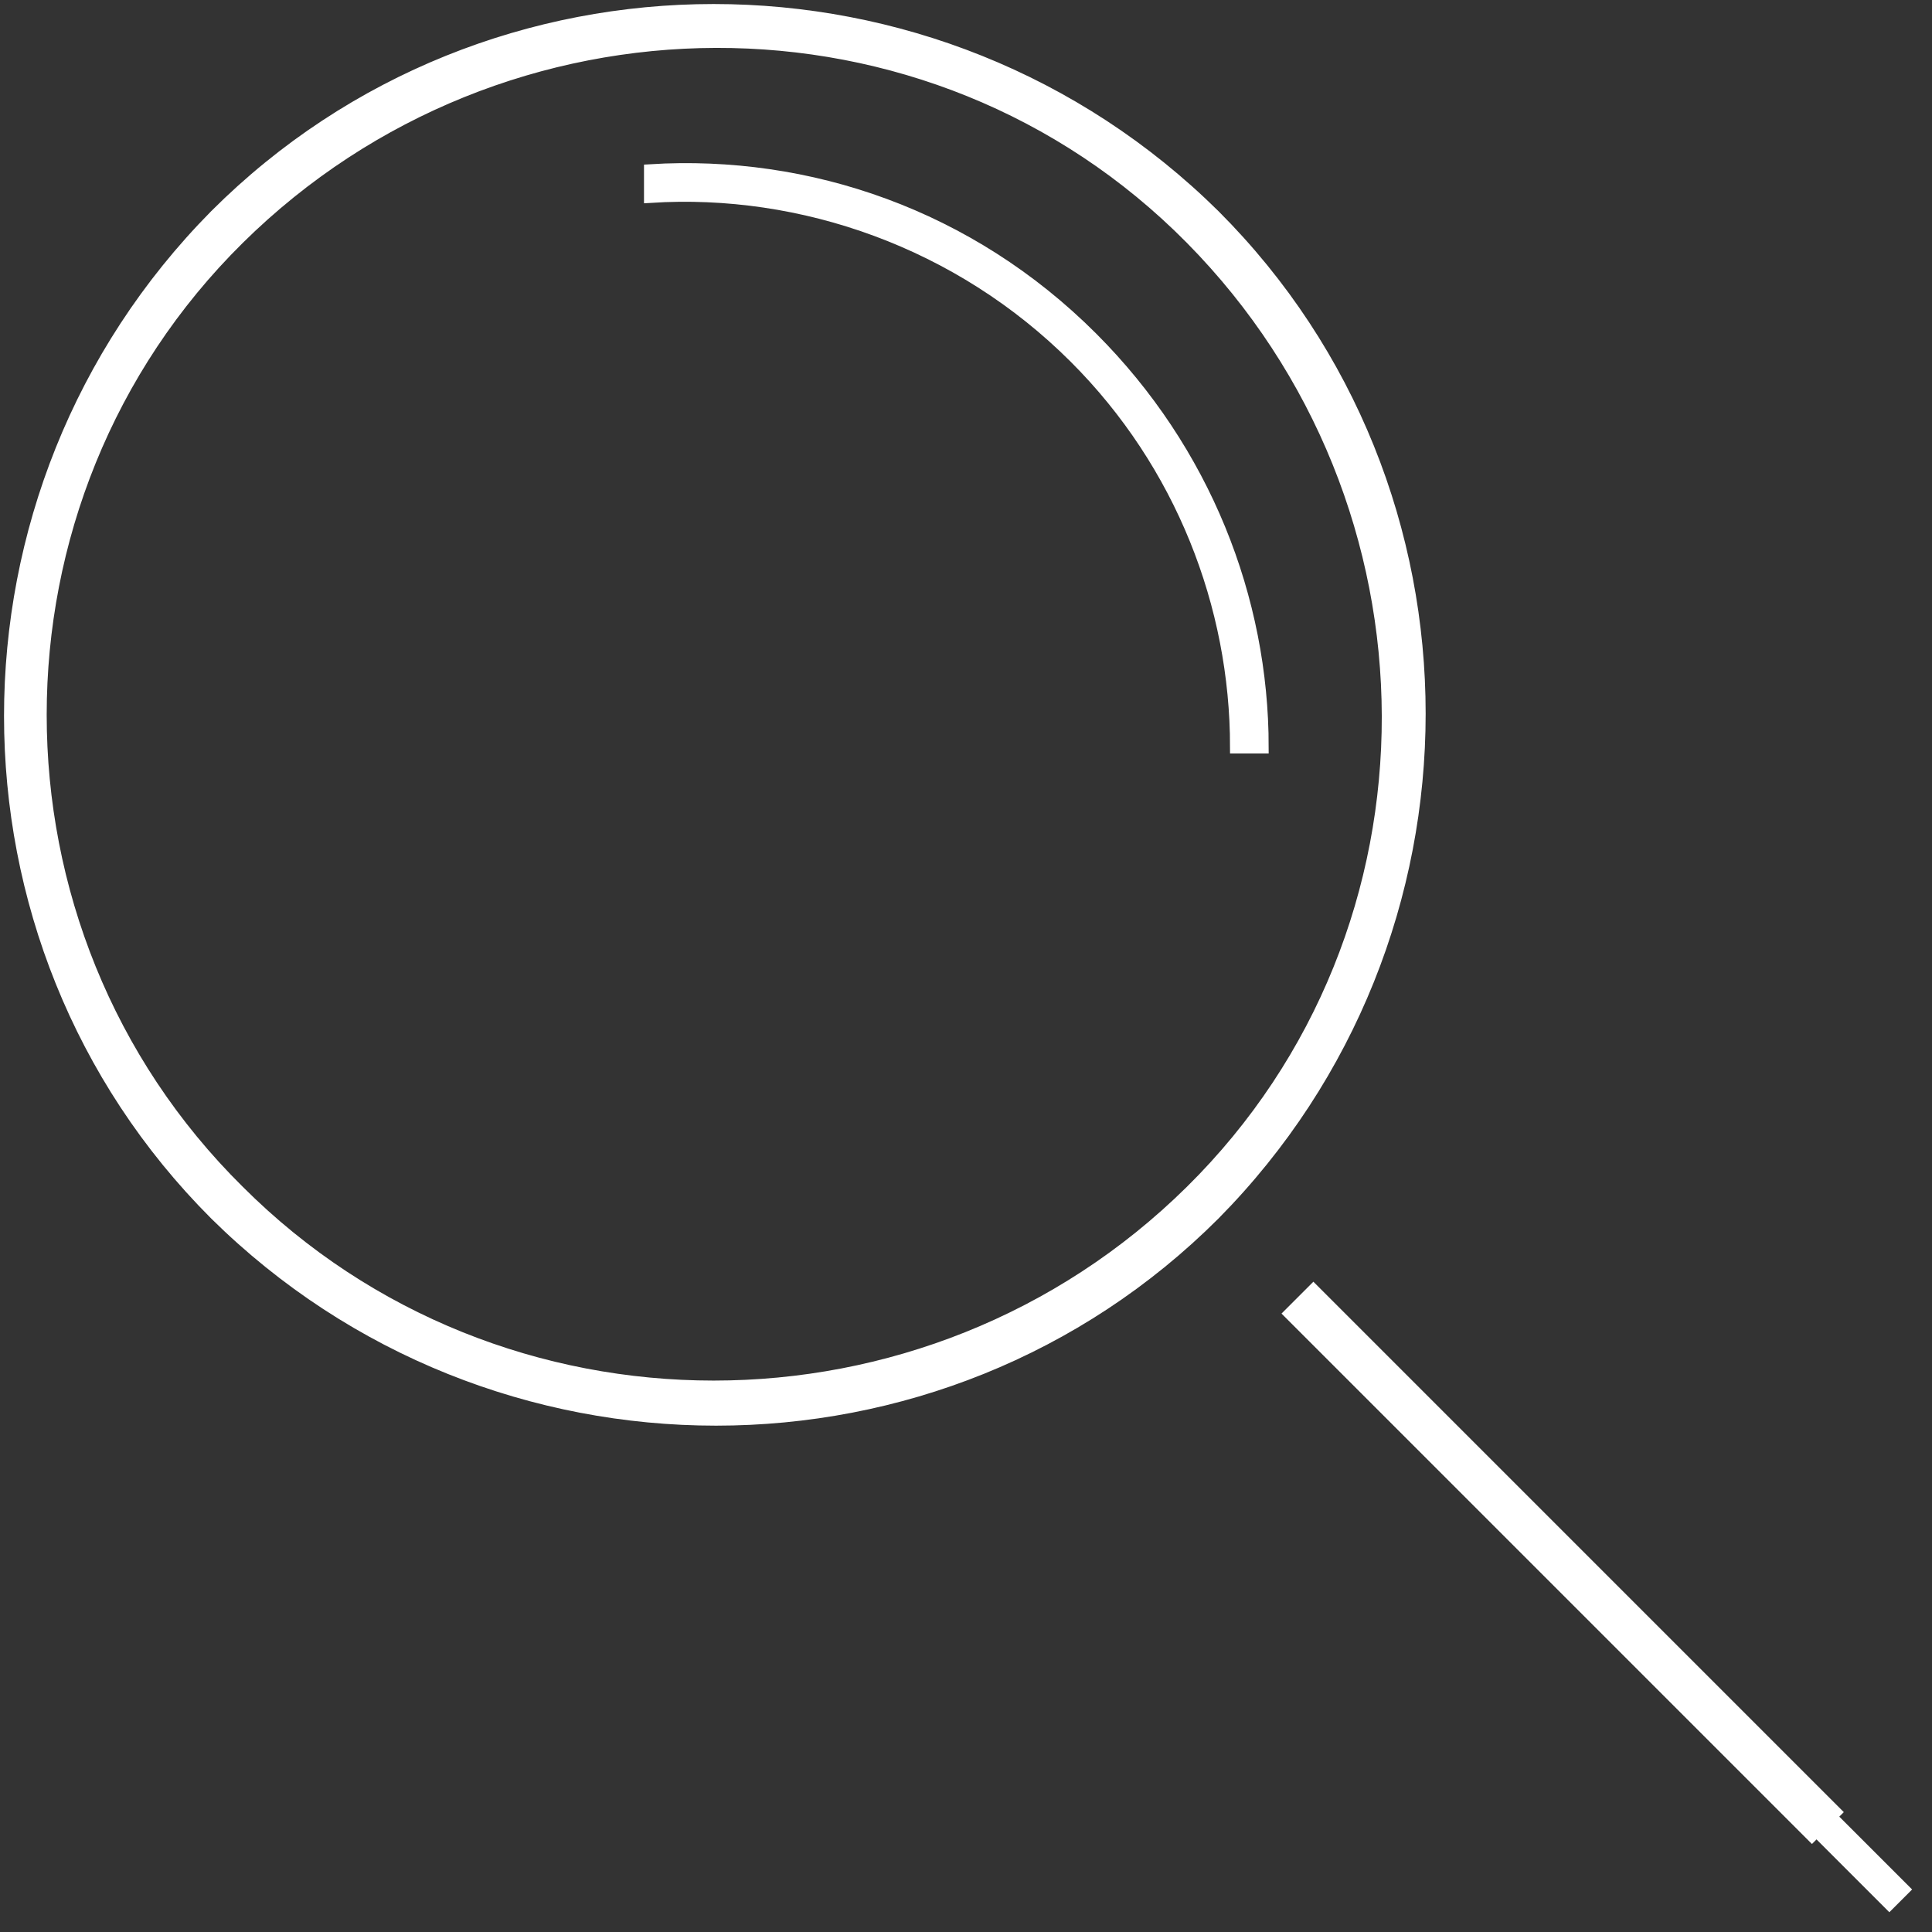 <?xml version="1.0" encoding="utf-8"?>
<!-- Generator: Adobe Illustrator 26.5.0, SVG Export Plug-In . SVG Version: 6.00 Build 0)  -->
<svg version="1.1" id="Ebene_1" xmlns="http://www.w3.org/2000/svg" xmlns:xlink="http://www.w3.org/1999/xlink" x="0px" y="0px"
	 viewBox="0 0 60 60" style="enable-background:new 0 0 60 60;" xml:space="preserve">
<rect x="0" y="0" width="60" height="60" fill="#333333" stroke="none"/>
<style type="text/css">
	.st0{clip-path:url(#SVGID_00000167373983979877135260000003864838076124111270_);fill:#FFFFFF;}
	
		.st1{clip-path:url(#SVGID_00000167373983979877135260000003864838076124111270_);fill:none;stroke:#FFFFFF;stroke-width:0.4;stroke-miterlimit:10;}
	.st2{fill:#FFFFFF;}
	
		.st3{clip-path:url(#SVGID_00000131366248021474914880000015408103129692562066_);fill:none;stroke:#FFFFFF;stroke-width:0.4;stroke-miterlimit:10;}
	.st4{clip-path:url(#SVGID_00000131366248021474914880000015408103129692562066_);fill:#FFFFFF;}
</style>
<g>
	<defs>
		<rect id="SVGID_1_" x="0.1" y="0.1" width="59.6" height="59.6"/>
	</defs>
	<clipPath id="SVGID_00000137818095347445758150000016592540702642342275_">
		<use xlink:href="#SVGID_1_"  style="overflow:visible;"/>
	</clipPath>
	<path style="clip-path:url(#SVGID_00000137818095347445758150000016592540702642342275_);fill:#FFFFFF;" d="M7.4,37
		c8.1,8.1,21.4,8.1,29.6,0s8.1-21.4,0-29.6s-21.4-8.1-29.6,0S-0.8,28.9,7.4,37 M6.7,6.7c8.5-8.5,22.4-8.5,31,0
		c8.5,8.5,8.5,22.4,0,31c-8.5,8.5-22.4,8.5-31,0C-1.8,29.2-1.8,15.3,6.7,6.7"/>
	
		<path style="clip-path:url(#SVGID_00000137818095347445758150000016592540702642342275_);fill:none;stroke:#FFFFFF;stroke-width:0.4;stroke-miterlimit:10;" d="
		M7.4,37c8.1,8.1,21.4,8.1,29.6,0s8.1-21.4,0-29.6s-21.4-8.1-29.6,0S-0.8,28.9,7.4,37z M6.7,6.7c8.5-8.5,22.4-8.5,31,0
		c8.5,8.5,8.5,22.4,0,31c-8.5,8.5-22.4,8.5-31,0C-1.8,29.2-1.8,15.3,6.7,6.7z"/>
</g>
<rect x="49.3" y="36.6" transform="matrix(0.707 -0.707 0.707 0.707 -20.65 49.771)" class="st2" width="1" height="26.3"/>
<g>
	<defs>
		<rect id="SVGID_00000031205686781666462880000003431671254600422799_" x="0.1" y="0.1" width="59.6" height="59.6"/>
	</defs>
	<clipPath id="SVGID_00000077299423146004821250000004028574832268630408_">
		<use xlink:href="#SVGID_00000031205686781666462880000003431671254600422799_"  style="overflow:visible;"/>
	</clipPath>
	
		<rect x="49.3" y="36.6" transform="matrix(0.707 -0.707 0.707 0.707 -20.65 49.773)" style="clip-path:url(#SVGID_00000077299423146004821250000004028574832268630408_);fill:none;stroke:#FFFFFF;stroke-width:0.4;stroke-miterlimit:10;" width="1" height="26.3"/>
	<path style="clip-path:url(#SVGID_00000077299423146004821250000004028574832268630408_);fill:#FFFFFF;" d="M33.9,10.5
		c3.5,3.5,5.3,8.1,5.3,12.7h-0.8c0-4.4-1.7-8.8-5-12.1c-3.6-3.6-8.5-5.3-13.2-5V5.3C25.1,5,30.1,6.7,33.9,10.5"/>
	
		<path style="clip-path:url(#SVGID_00000077299423146004821250000004028574832268630408_);fill:none;stroke:#FFFFFF;stroke-width:0.4;stroke-miterlimit:10;" d="
		M33.9,10.5c3.5,3.5,5.3,8.1,5.3,12.7h-0.8c0-4.4-1.7-8.8-5-12.1c-3.6-3.6-8.5-5.3-13.2-5V5.3C25.1,5,30.1,6.7,33.9,10.5z"/>
</g>
</svg>
